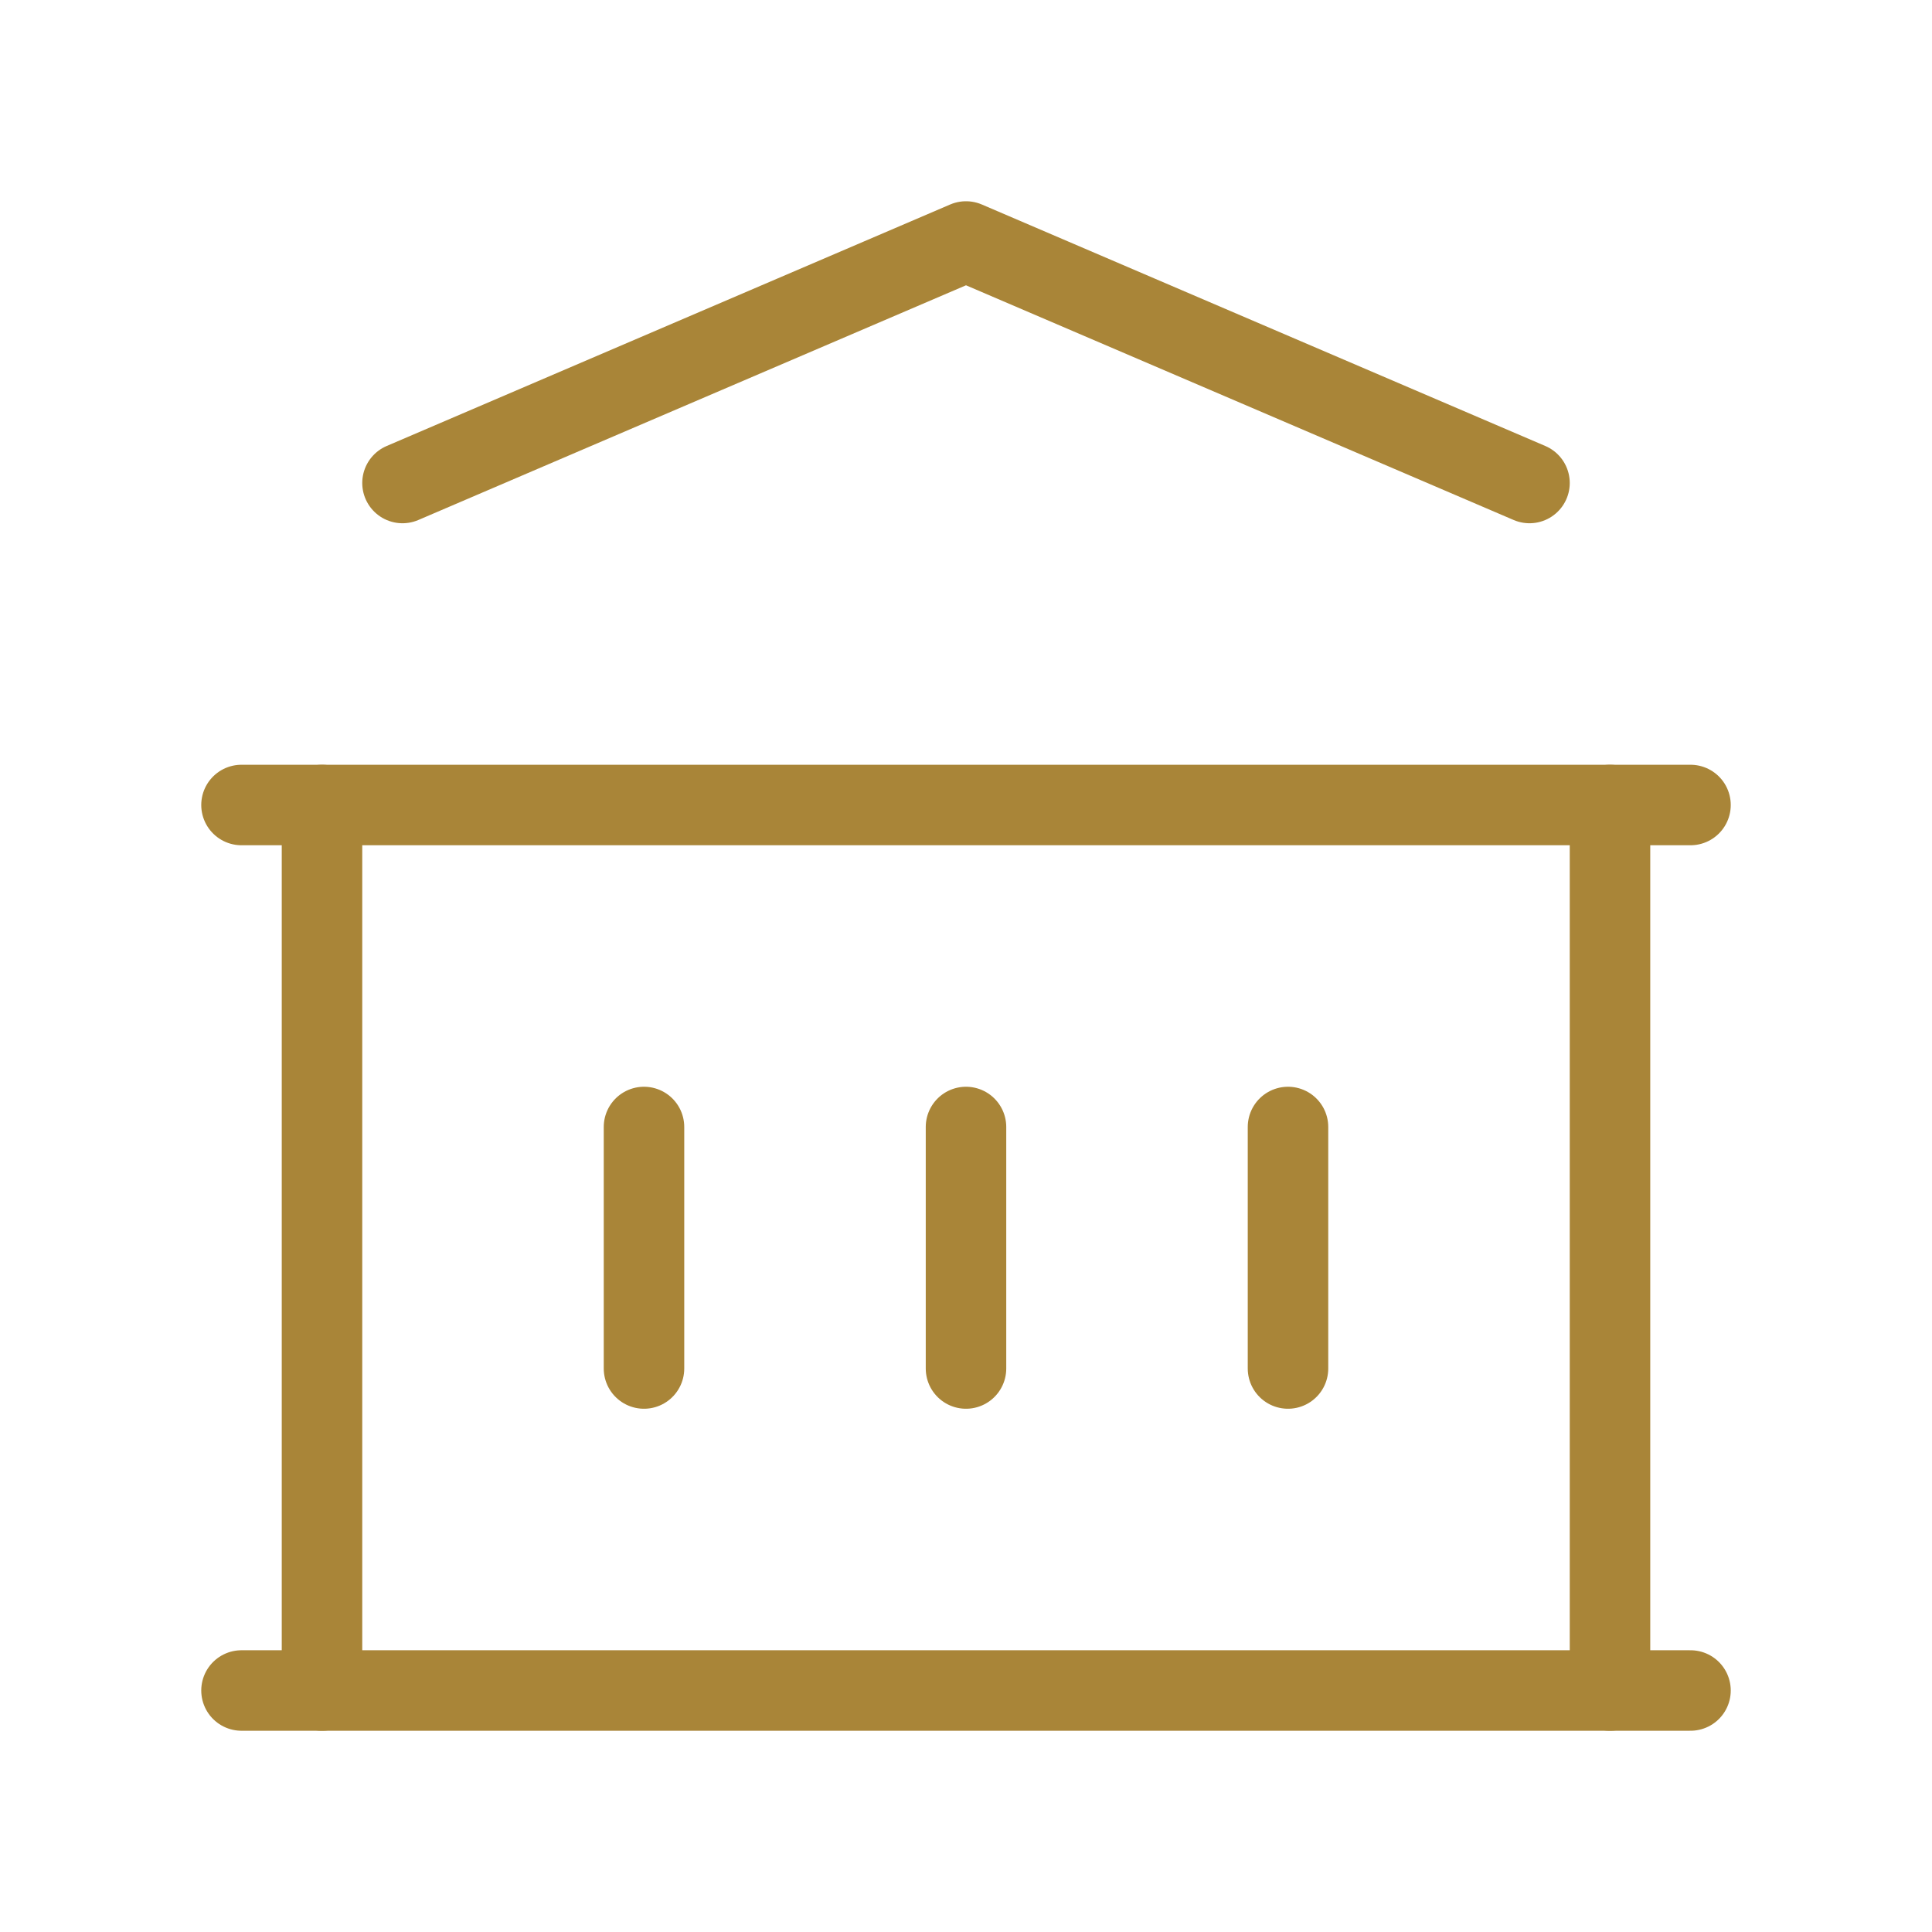 <svg width="24" height="24" viewBox="0 0 24 24" fill="none" xmlns="http://www.w3.org/2000/svg">
<g id="Group">
<path id="Vector" d="M3 21H21" stroke="#A98538" stroke-linecap="round" stroke-linejoin="round"/>
<path id="Vector_2" d="M3 10H21" stroke="#A98538" stroke-linecap="round" stroke-linejoin="round"/>
<path id="Vector_3" d="M5 6L12 3L19 6" stroke="#A98538" stroke-linecap="round" stroke-linejoin="round"/>
<path id="Vector_4" d="M4 10V21" stroke="#A98538" stroke-linecap="round" stroke-linejoin="round"/>
<path id="Vector_5" d="M20 10V21" stroke="#A98538" stroke-linecap="round" stroke-linejoin="round"/>
<path id="Vector_6" d="M8 14V17" stroke="#A98538" stroke-linecap="round" stroke-linejoin="round"/>
<path id="Vector_7" d="M12 14V17" stroke="#A98538" stroke-linecap="round" stroke-linejoin="round"/>
<path id="Vector_8" d="M16 14V17" stroke="#A98538" stroke-linecap="round" stroke-linejoin="round"/>
</g>
</svg>
